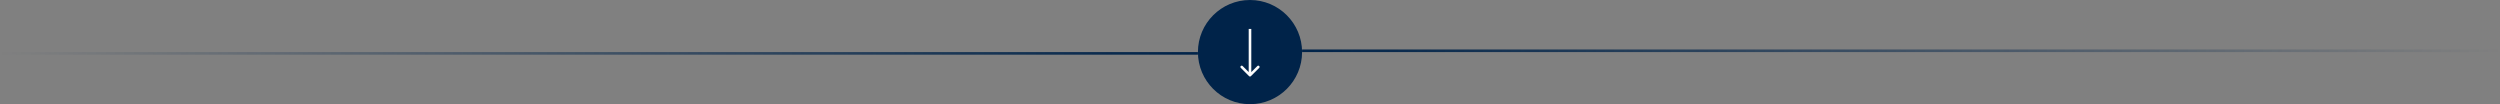 <svg xmlns="http://www.w3.org/2000/svg" width="960" height="40" viewBox="0 0 960 40" fill="none"><rect x="0" y="0" width="960" height="40" fill="#808080" stroke="none"/><line x1="460" y1="20.5" x2="-3.14315e-06" y2="20.5" stroke="url(#paint0_linear_0_74)"></line><line x1="500" y1="19.5" x2="960" y2="19.5" stroke="url(#paint1_linear_0_74)"></line><circle cx="480" cy="20" r="20" transform="rotate(90 480 20)" fill="#002349"></circle><path d="M479.646 29.243C479.842 29.438 480.158 29.438 480.354 29.243L483.536 26.061C483.731 25.865 483.731 25.549 483.536 25.354C483.34 25.158 483.024 25.158 482.828 25.354L480 28.182L477.172 25.354C476.976 25.158 476.66 25.158 476.464 25.354C476.269 25.549 476.269 25.865 476.464 26.061L479.646 29.243ZM479.5 11.111L479.5 28.889L480.5 28.889L480.5 11.111L479.5 11.111Z" fill="#FCFCFC"></path><defs><linearGradient id="paint0_linear_0_74" x1="460" y1="19.5" x2="-3.05573e-06" y2="19.5" gradientUnits="userSpaceOnUse"><stop stop-color="#002349"></stop><stop offset="1" stop-color="#002349" stop-opacity="0"></stop></linearGradient><linearGradient id="paint1_linear_0_74" x1="500" y1="20.5" x2="960" y2="20.5" gradientUnits="userSpaceOnUse"><stop stop-color="#002349"></stop><stop offset="1" stop-color="#002349" stop-opacity="0"></stop></linearGradient></defs></svg>